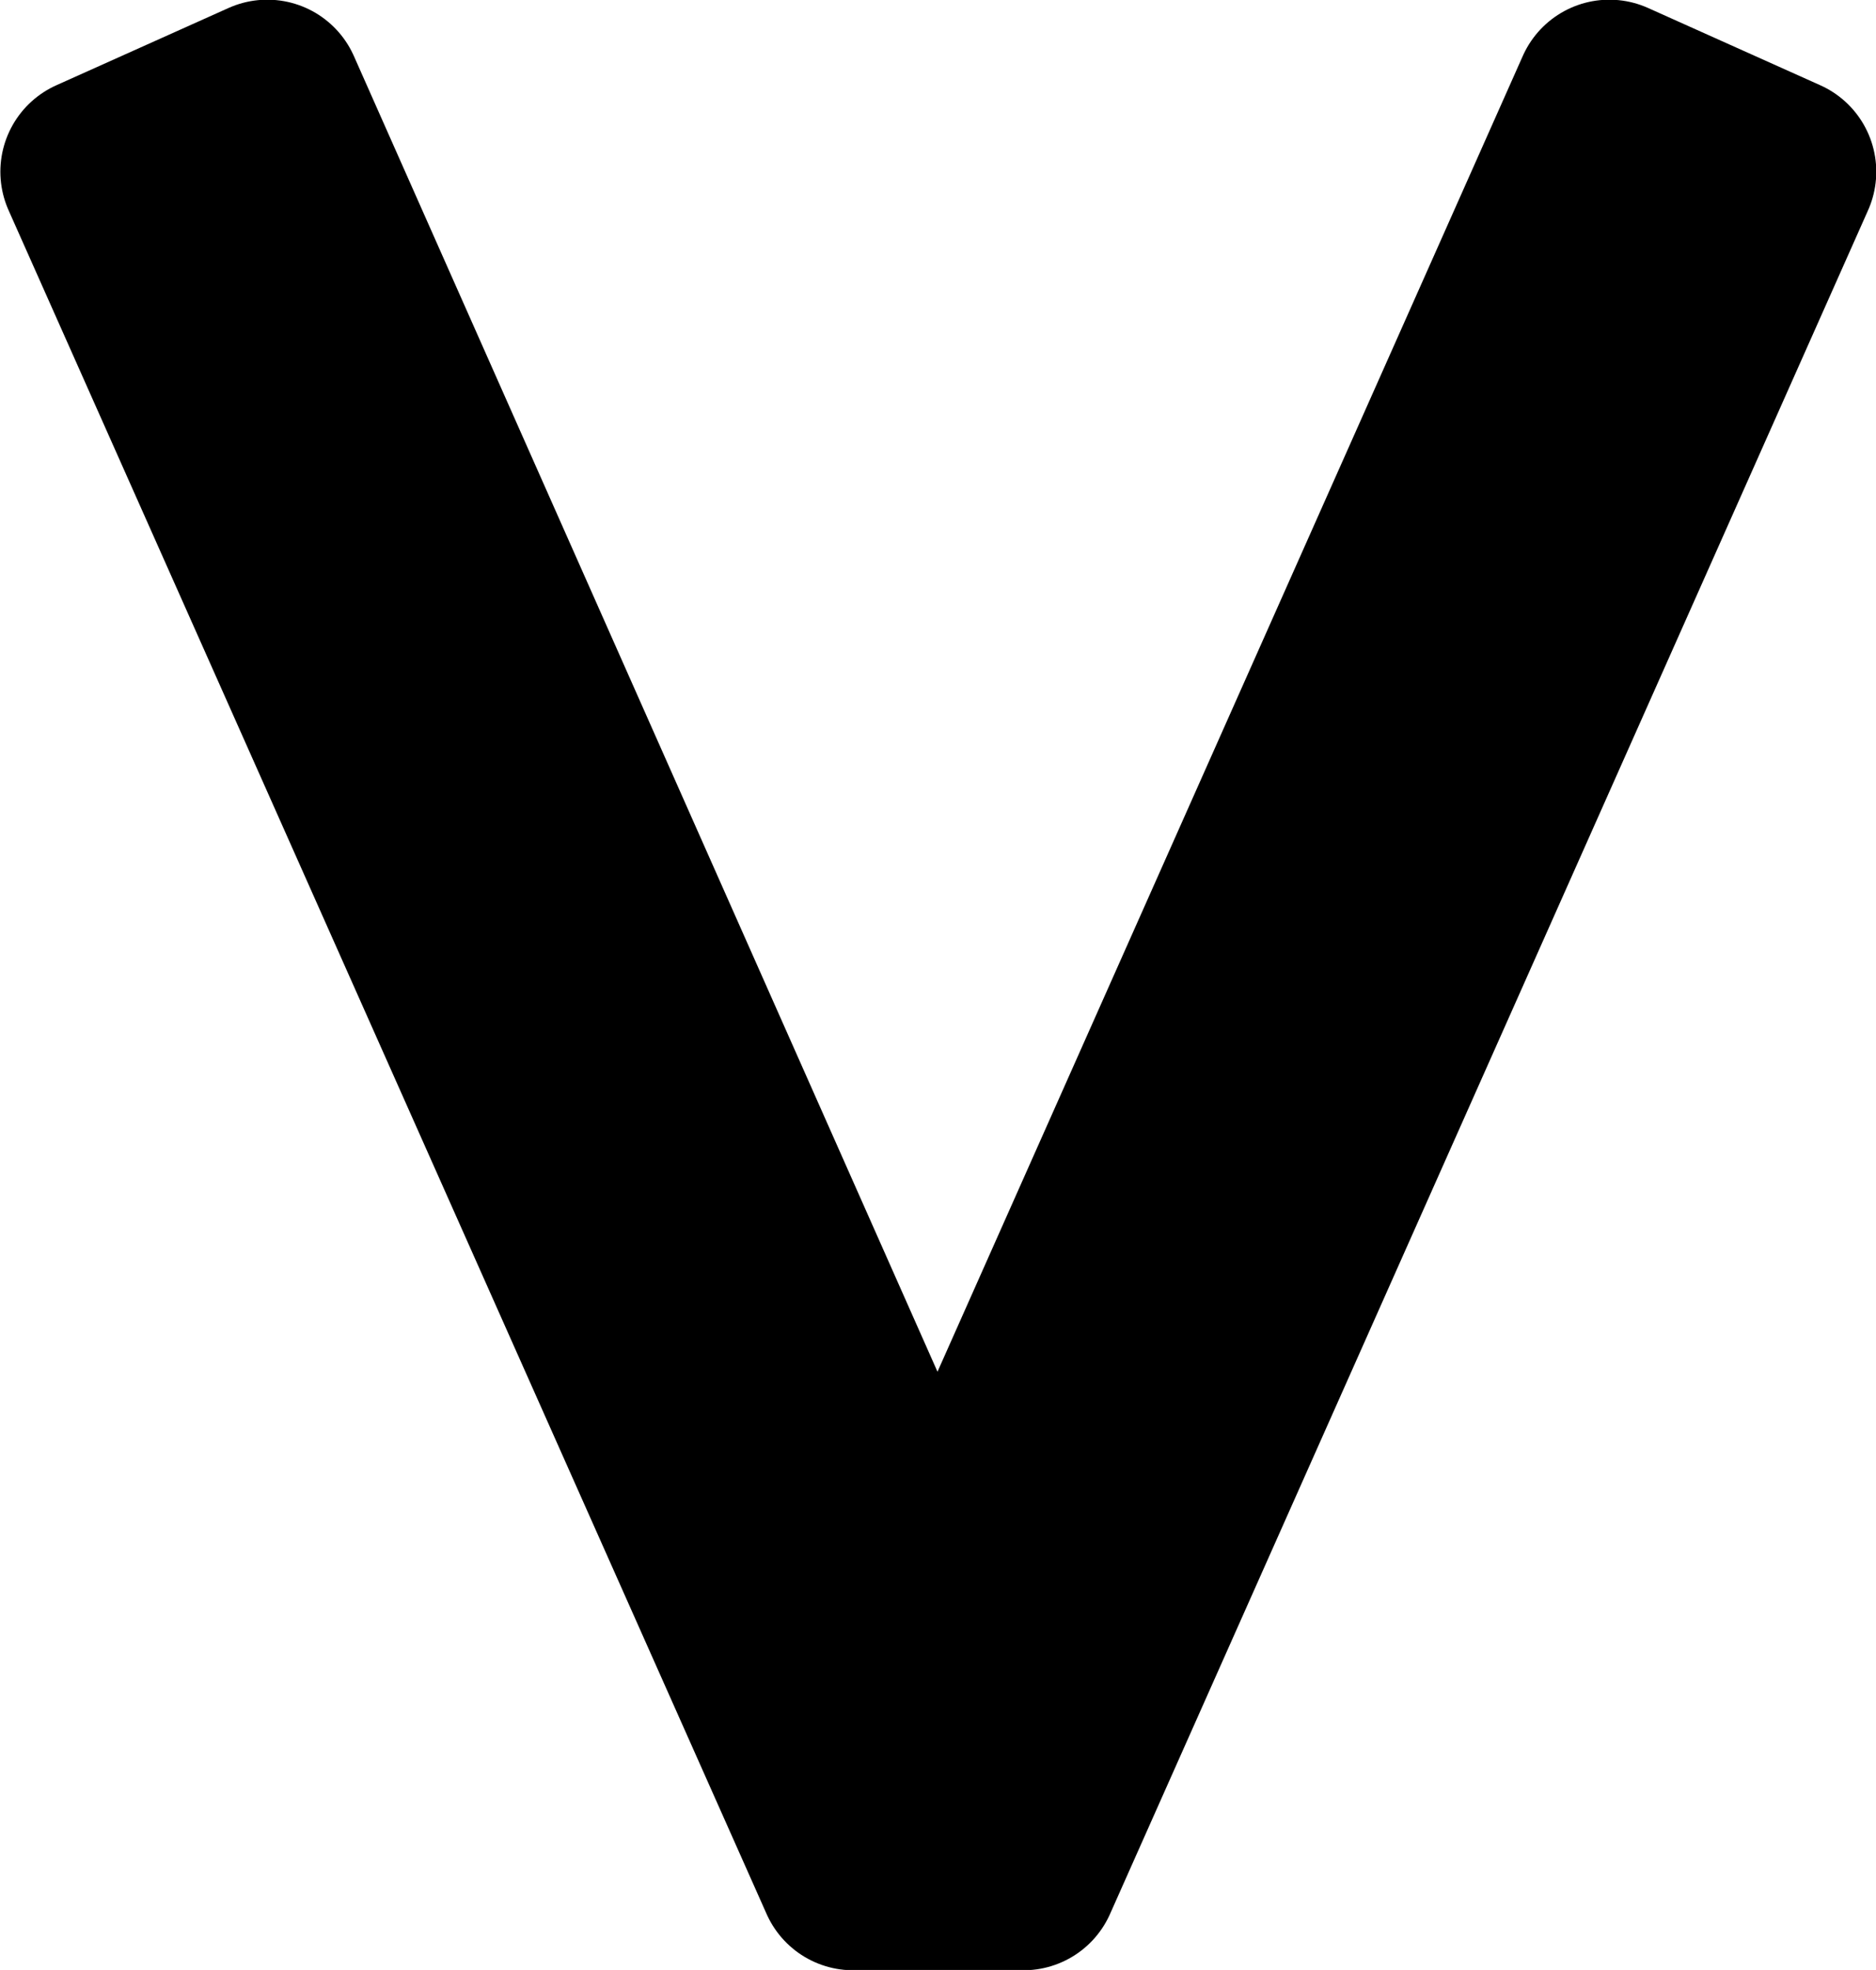 <?xml version="1.0" encoding="UTF-8" standalone="no"?>
<!-- Created with Inkscape (http://www.inkscape.org/) -->

<svg
   width="11.196"
   height="11.751"
   viewBox="0 0 2.962 3.109"
   version="1.1"
   id="svg1"
   xmlns="http://www.w3.org/2000/svg"
   xmlns:svg="http://www.w3.org/2000/svg">
  <defs
     id="defs1" />
  <g
     id="layer19"
     transform="translate(-54.033,-6.912)">
    <path
       style="font-size:3.585px;line-height:1.4;font-family:'Pigpen Cipher';-inkscape-font-specification:'Pigpen Cipher';display:inline;stroke:#000000;stroke-width:0.299;stroke-linecap:round;stroke-linejoin:round;stroke-miterlimit:19.9"
       d="m 56.846,7.183 -0.272,-0.122 -1.061,2.384 -1.058,-2.384 -0.272,0.122 1.197,2.689 h 0.269 z"
       id="path29" />
  </g>
</svg>
